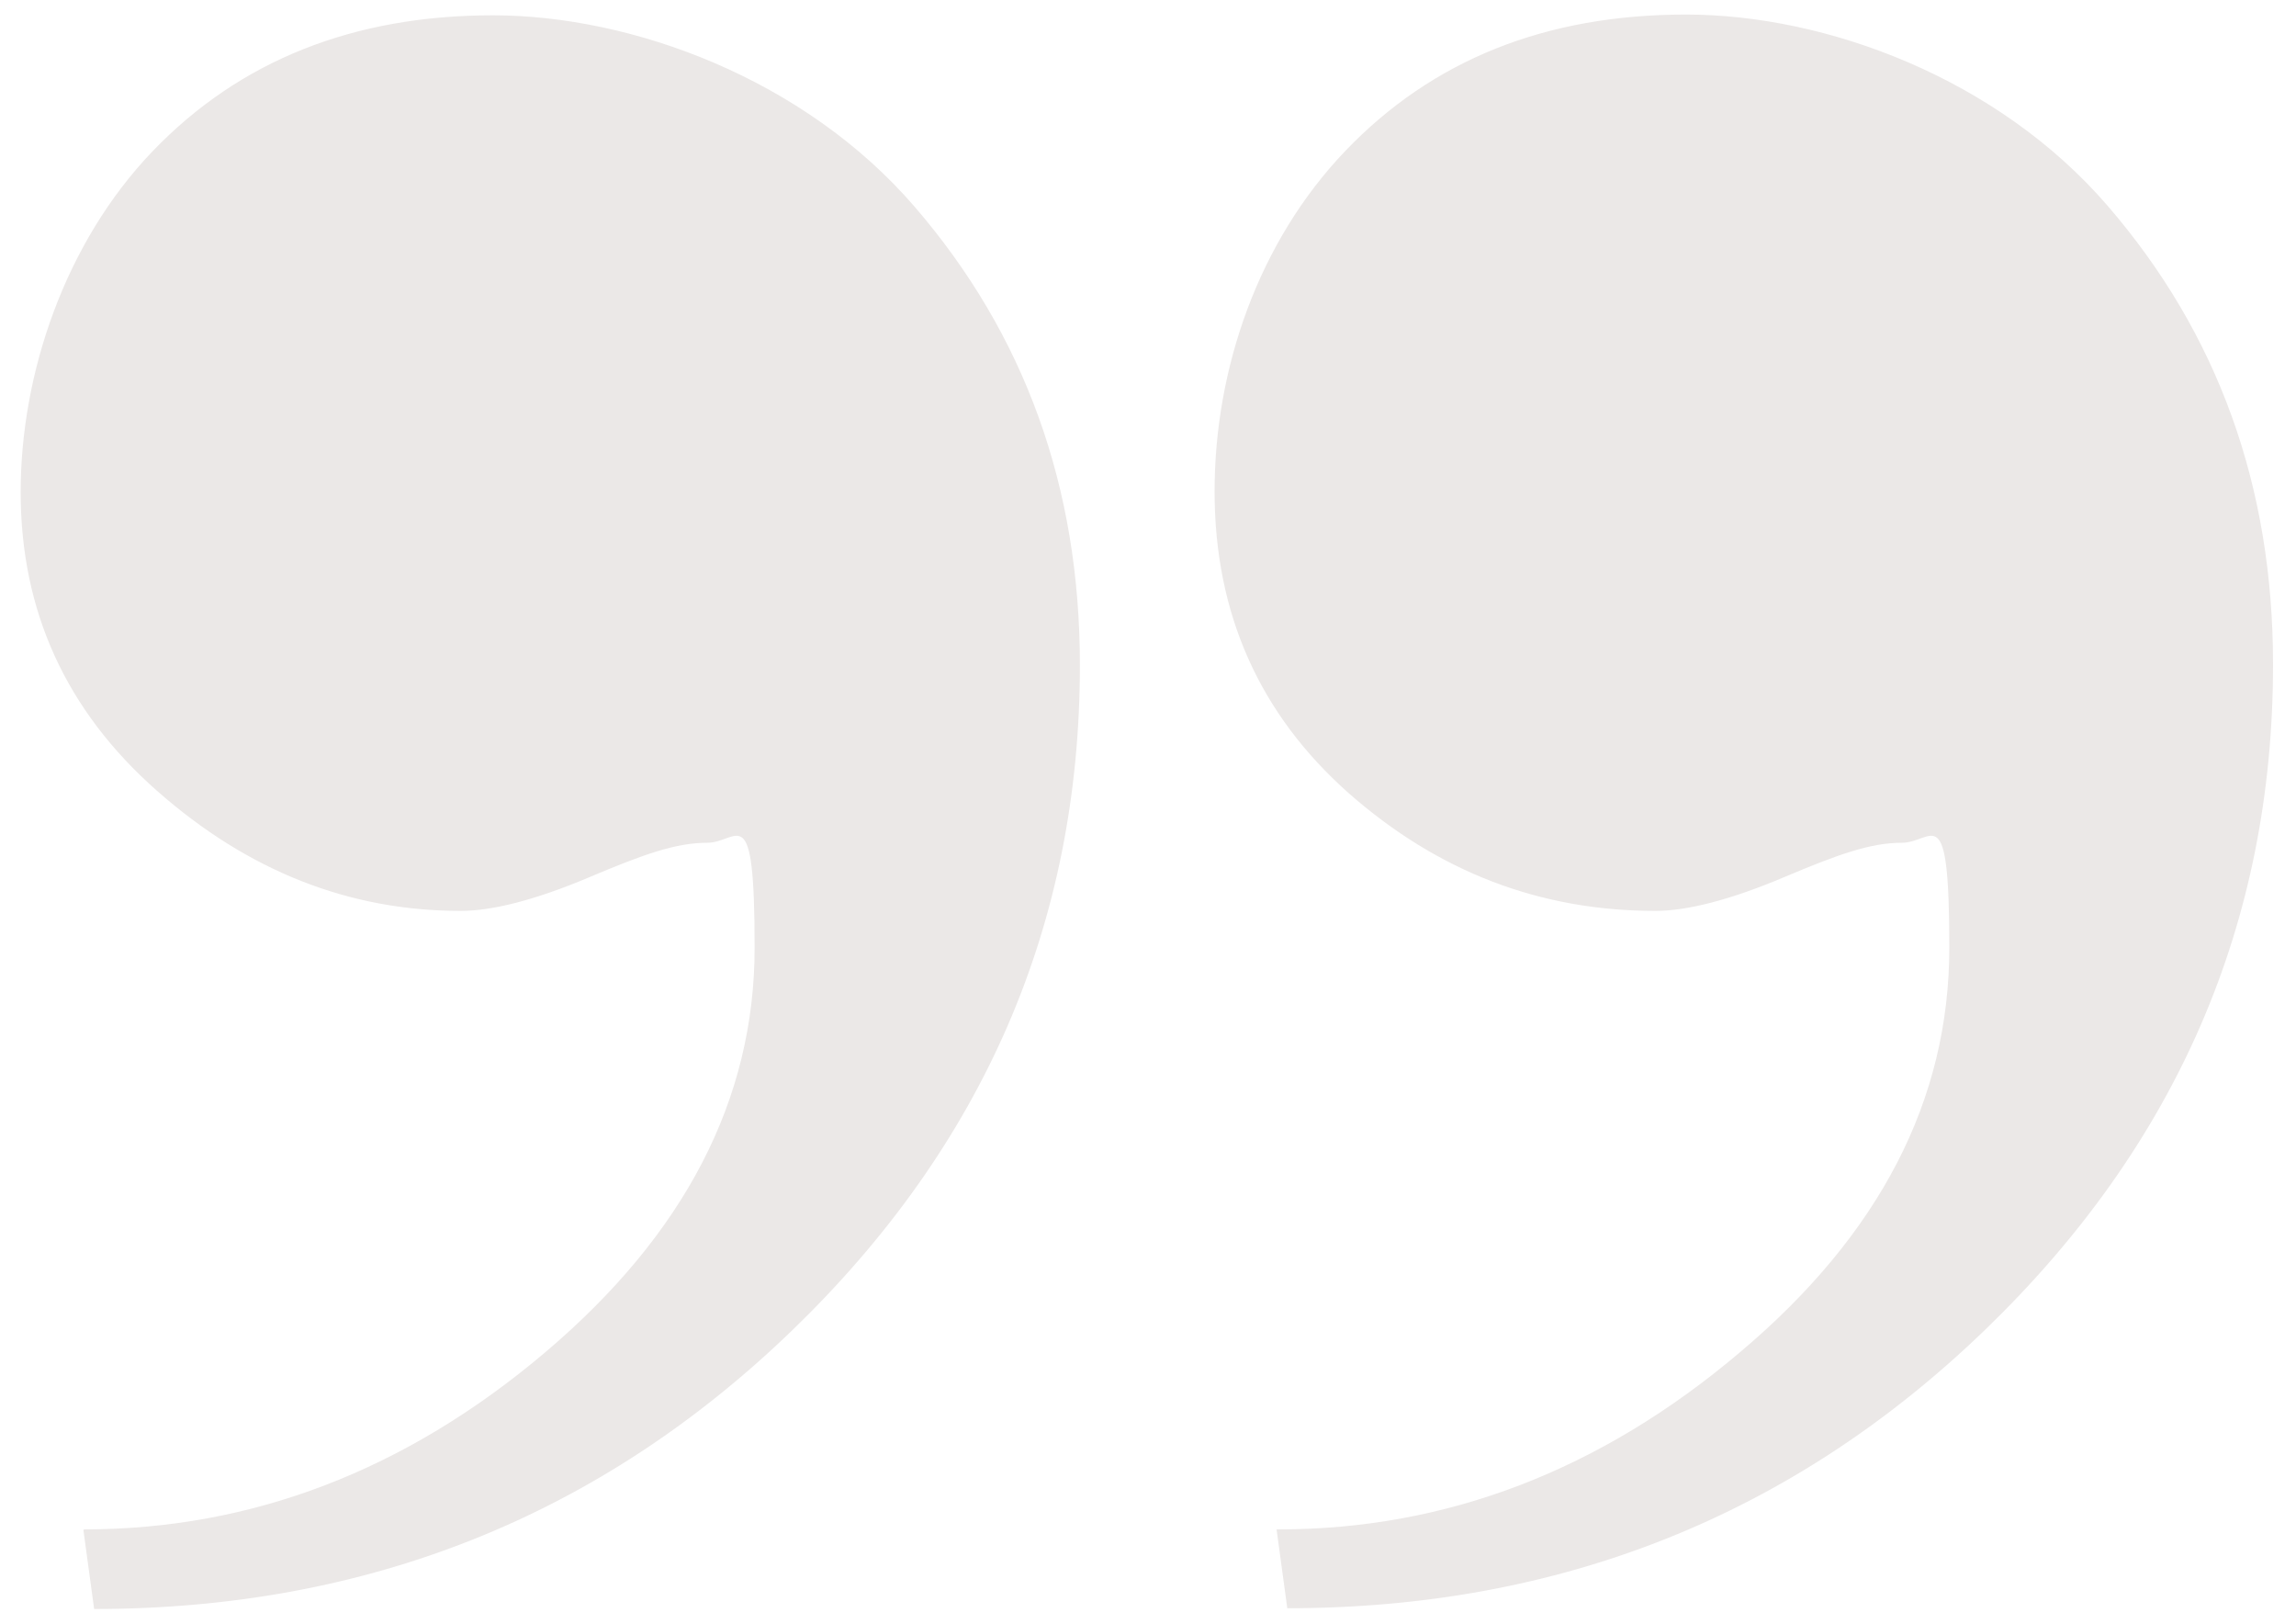 <?xml version="1.0" encoding="UTF-8"?>
<svg xmlns="http://www.w3.org/2000/svg" version="1.1" viewBox="0 0 300 212.1">
  <defs>
    <style>
      .cls-1 {
        fill: #ebe8e7;
      }
    </style>
  </defs>
  <!-- Generator: Adobe Illustrator 28.6.0, SVG Export Plug-In . SVG Version: 1.2.0 Build 709)  -->
  <g>
    <g id="Layer_1">
      <path class="cls-1" d="M11,199.8c21.9,0,42-7.7,60.2-23.1,18.2-15.4,27.4-33,27.4-52.9s-2.1-13.7-6.2-13.7-8.3,1.5-15.4,4.5c-7.1,3-12.7,4.4-16.8,4.4-14.6,0-27.8-5.2-39.7-15.7-11.9-10.5-17.8-23.5-17.8-39S8.5,31.7,19.9,19.8C31.3,7.9,46.2,2,64.4,2s40.7,8.3,55.1,25c14.4,16.7,21.6,36.6,21.6,59.9,0,33.8-12.6,62.8-37.7,87-25.1,24.2-55.5,36.3-91.1,36.3l-1.4-10.3ZM167.1,199.8c21.9,0,42-7.7,60.2-23.1,18.3-15.4,27.4-33,27.4-52.9s-2.1-13.7-6.2-13.7-8.3,1.5-15.4,4.5c-7.1,3-12.7,4.4-16.8,4.4-15.1,0-28.4-5.1-40.1-15.4-11.6-10.3-17.5-23.4-17.5-39.4s5.7-32.6,17.1-44.5c11.4-11.9,26.2-17.8,44.5-17.8s40.7,8.3,55.1,25c14.4,16.7,21.6,36.6,21.6,59.9,0,33.8-12.6,62.8-37.7,87-25.1,24.2-55.5,36.3-91.1,36.3l-1.4-10.3Z"/>
    </g>
  </g>
</svg>